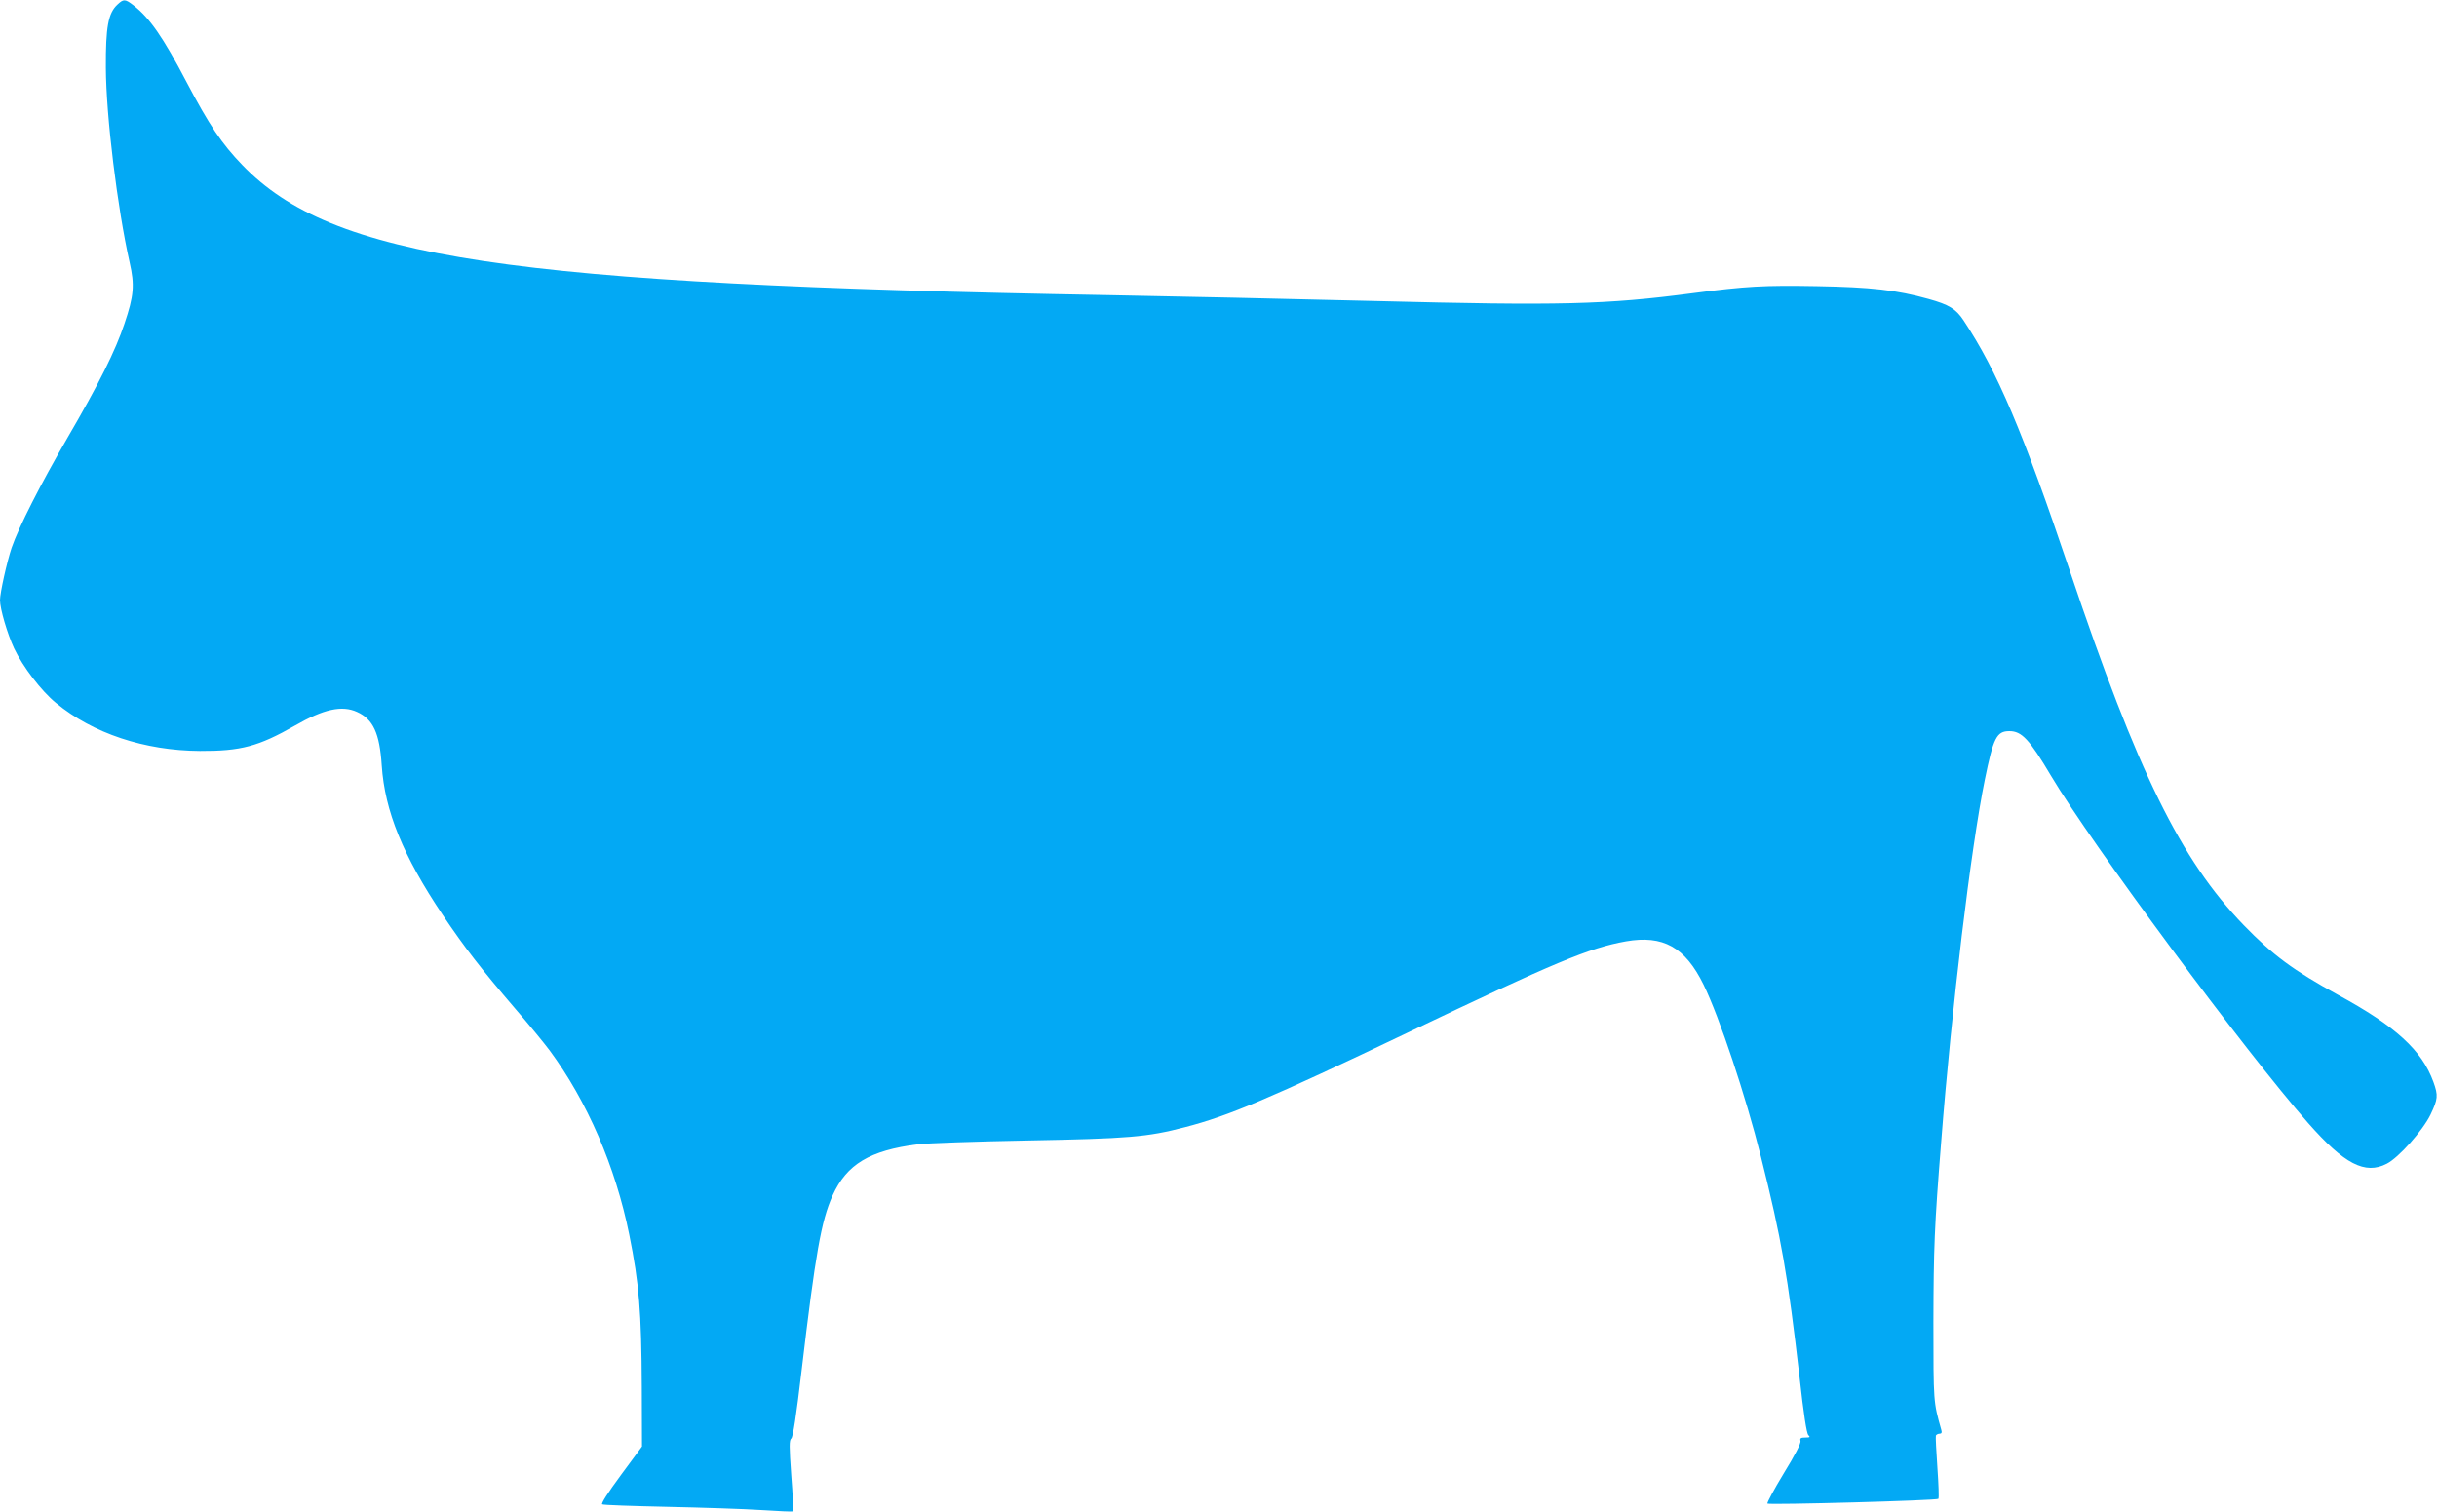 <?xml version="1.0" standalone="no"?>
<!DOCTYPE svg PUBLIC "-//W3C//DTD SVG 20010904//EN"
 "http://www.w3.org/TR/2001/REC-SVG-20010904/DTD/svg10.dtd">
<svg version="1.0" xmlns="http://www.w3.org/2000/svg"
 width="1280pt" height="794pt" viewBox="0 0 1280 794"
 preserveAspectRatio="xMidYMid meet">
<g transform="translate(0,794) scale(0.1,-0.1)"
fill="#03a9f4" stroke="none">
<path d="M617 7916 c-49 -45 -62 -119 -61 -331 1 -253 60 -735 125 -1024 27
-118 22 -175 -27 -320 -47 -142 -135 -318 -300 -601 -141 -243 -256 -469 -293
-577 -25 -75 -61 -237 -61 -275 0 -46 39 -178 74 -253 46 -97 143 -224 220
-287 194 -160 465 -250 756 -252 215 -1 308 24 499 133 151 87 247 108 326 72
85 -38 119 -112 130 -281 16 -240 112 -475 320 -785 117 -174 201 -282 379
-490 71 -82 153 -182 183 -222 197 -267 346 -610 418 -967 52 -258 64 -402 66
-802 l1 -311 -110 -149 c-70 -95 -106 -151 -99 -155 7 -4 161 -9 342 -13 182
-4 403 -11 493 -17 90 -6 165 -9 167 -7 3 2 -1 87 -9 188 -11 155 -11 186 0
195 9 7 26 117 54 355 73 616 103 787 163 921 74 164 195 237 447 269 47 6
306 15 575 20 532 10 630 18 829 70 228 59 442 149 1162 493 789 377 960 448
1154 483 195 34 311 -30 408 -228 83 -170 221 -583 301 -903 108 -430 141
-622 203 -1159 21 -190 37 -294 46 -303 11 -11 9 -13 -16 -13 -24 0 -29 -4
-25 -18 3 -12 -30 -76 -88 -170 -51 -84 -89 -155 -86 -159 9 -8 890 16 898 25
4 4 1 78 -5 164 -6 87 -10 162 -8 168 2 5 11 10 19 10 11 0 14 6 9 22 -41 146
-41 140 -41 563 1 389 5 503 41 950 55 705 156 1542 229 1900 45 221 62 255
129 255 65 0 105 -43 219 -235 210 -354 1020 -1448 1350 -1823 190 -216 299
-273 413 -214 63 32 189 174 230 258 39 82 41 100 15 172 -61 167 -198 292
-501 457 -235 129 -343 209 -496 367 -330 342 -556 800 -912 1858 -248 736
-381 1049 -559 1318 -40 60 -76 82 -184 112 -169 47 -301 62 -586 67 -279 5
-370 0 -653 -37 -455 -60 -694 -66 -1666 -41 -434 11 -1066 25 -1404 31 -3158
56 -4075 194 -4547 683 -109 113 -174 210 -292 434 -125 239 -195 339 -280
405 -44 34 -52 34 -84 4z"/>
</g>
</svg>
